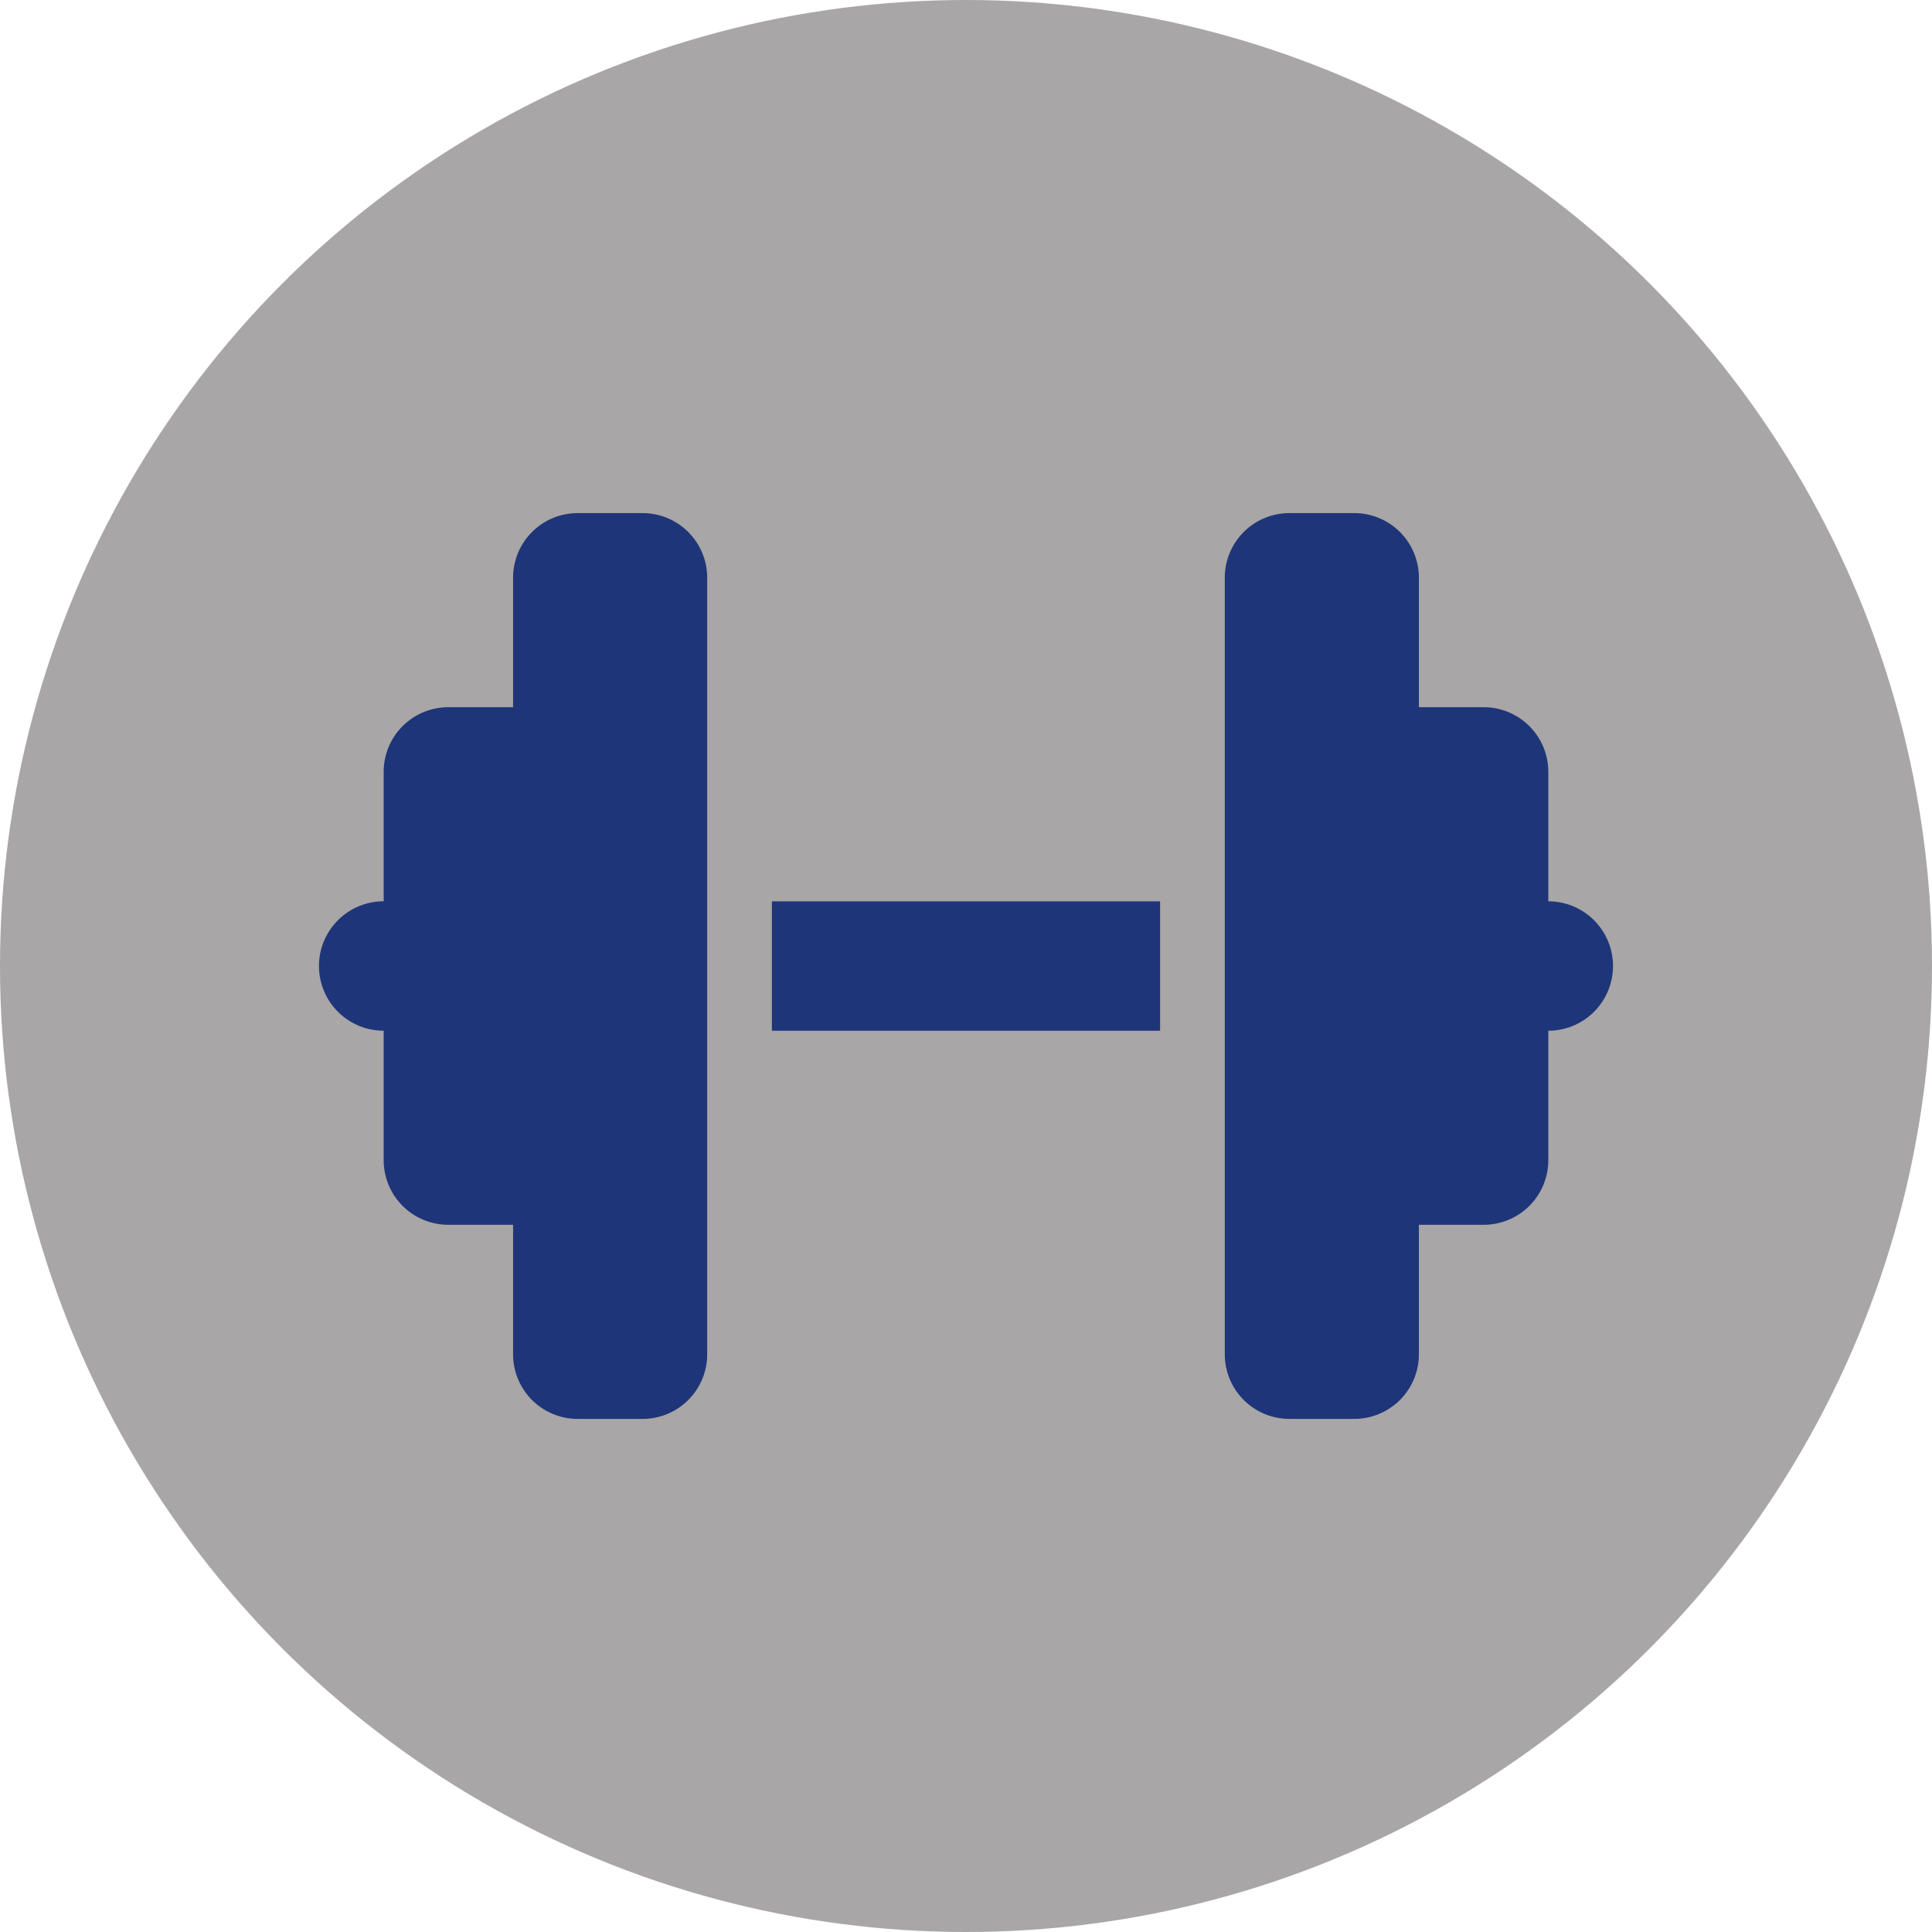 <?xml version="1.0"?>
<svg xmlns="http://www.w3.org/2000/svg" xmlns:xlink="http://www.w3.org/1999/xlink" width="80" height="80" viewBox="0 0 98 98">
  <defs>
    <clipPath id="clip-path">
      <rect id="Rectangle_145" data-name="Rectangle 145" width="66" height="46" transform="translate(0.154 -0.161)" fill="#1e3579"/>
    </clipPath>
  </defs>
  <g id="Group_3440" data-name="Group 3440" transform="translate(-966 -1625.387)">
    <circle id="Ellipse_4" data-name="Ellipse 4" cx="49" cy="49" r="49" transform="translate(966 1625.387)" fill="#a8a6a6"/>
    <g id="Group_3402" data-name="Group 3402" transform="translate(982.3 1651.366)">
      <g id="Group_3401" data-name="Group 3401" transform="translate(-0.454 0.182)" clip-path="url(#clip-path)">
        <path id="Path_111" data-name="Path 111" d="M9.846,3.282A3.278,3.278,0,0,1,13.128,0H16.41a3.278,3.278,0,0,1,3.282,3.282V42.665a3.278,3.278,0,0,1-3.282,3.282H13.128a3.278,3.278,0,0,1-3.282-3.282V36.1H6.564a3.278,3.278,0,0,1-3.282-3.282V26.255a3.282,3.282,0,1,1,0-6.564V13.128A3.278,3.278,0,0,1,6.564,9.846H9.846Zm45.947,0V9.846h3.282a3.278,3.278,0,0,1,3.282,3.282v6.564a3.282,3.282,0,0,1,0,6.564v6.564A3.278,3.278,0,0,1,59.075,36.1H55.793v6.564a3.278,3.278,0,0,1-3.282,3.282H49.229a3.278,3.278,0,0,1-3.282-3.282V3.282A3.278,3.278,0,0,1,49.229,0h3.282a3.278,3.278,0,0,1,3.282,3.282M42.665,26.255H22.974V19.692H42.665Z" transform="translate(0.334 -0.134)" fill="#1e3579"/>
      </g>
    </g>
  </g>
</svg>
